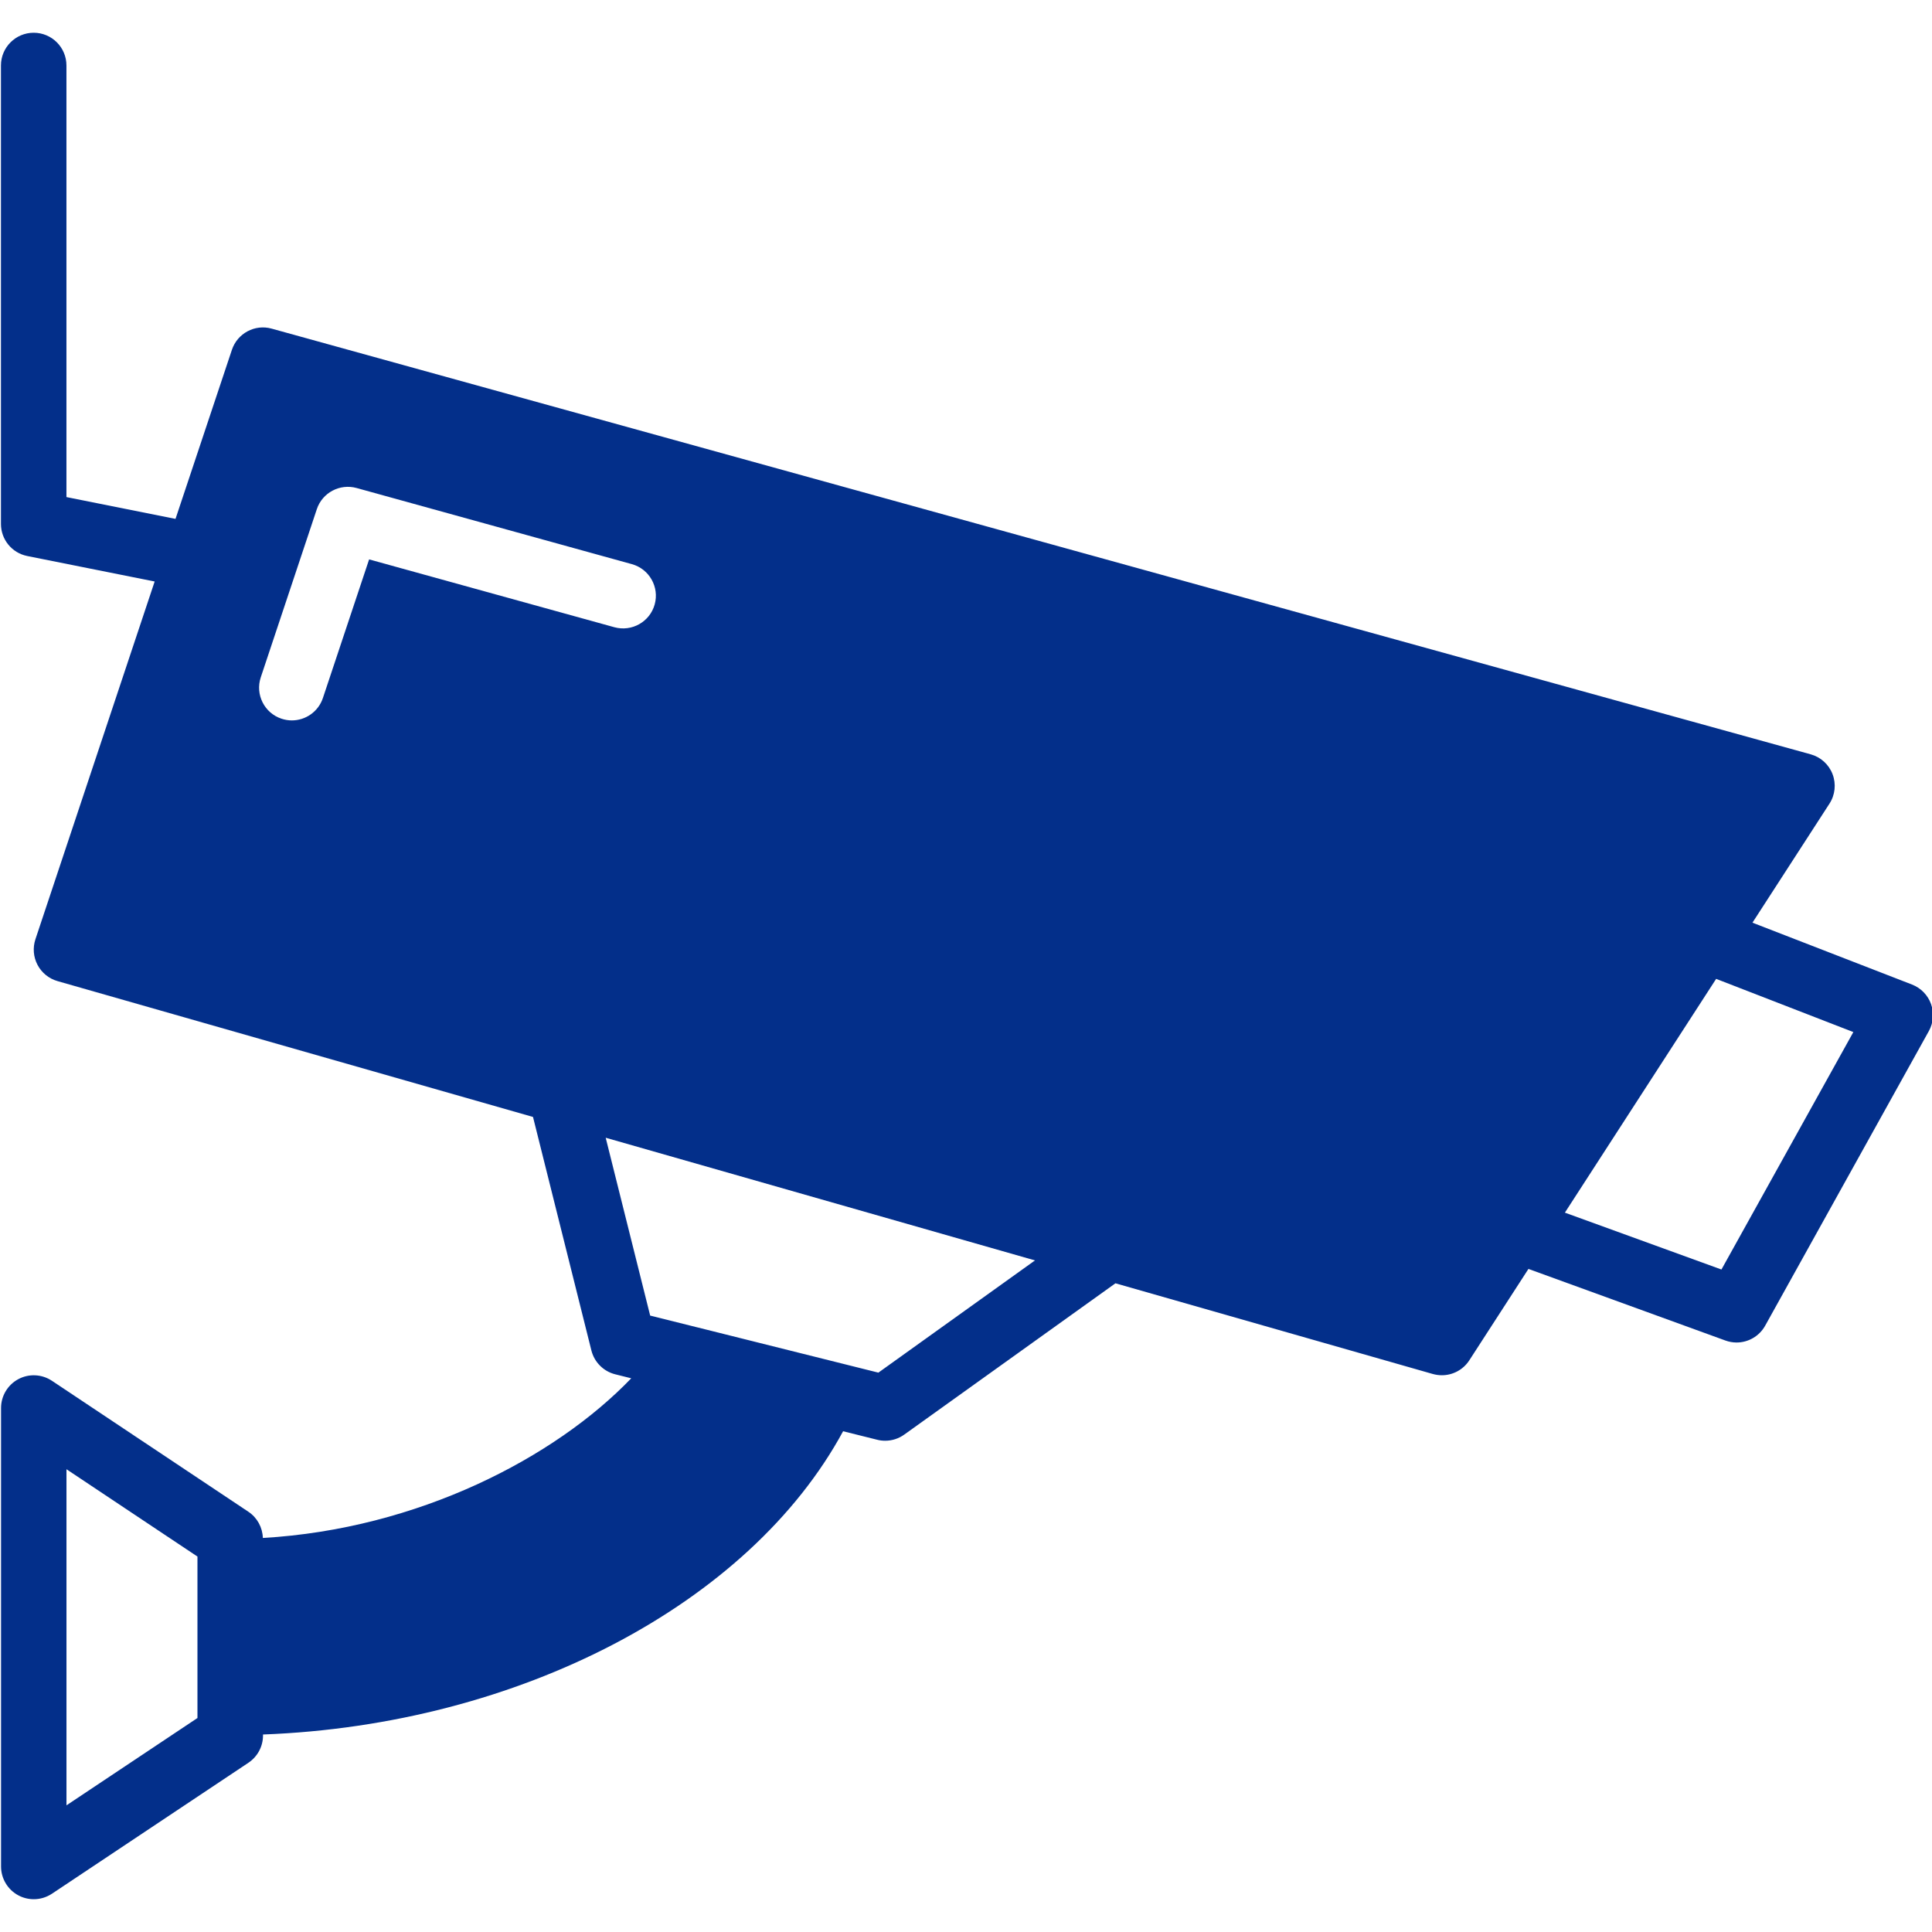 <?xml version="1.0"?>
<svg xmlns="http://www.w3.org/2000/svg" id="Layer_1" enable-background="new 0 0 59 57" height="512px" viewBox="0 0 59 57" width="512px"><g><path d="m58.97 29.66c-.098-.272-.31-.488-.579-.593l-4.874-1.89 2.352-3.635c.173-.267.208-.601.095-.898-.113-.298-.361-.523-.668-.608l-47-13c-.512-.143-1.046.143-1.214.647l-1.722 5.163-3.331-.666v-13.18c0-.553-.448-1-1-1s-1 .447-1 1v14c0 .477.336.887.804.98l3.89.778-3.641 10.925c-.086.259-.063.542.064.783s.347.42.609.495l14.522 4.149 1.783 7.131c.09.358.37.639.728.728l.489.122c-2.324 2.422-6.509 4.603-11.25 4.876-.01-.322-.172-.621-.441-.8l-6-4c-.307-.204-.703-.224-1.026-.05-.325.174-.528.513-.528.882v14c0 .369.203.708.528.882.147.079.31.118.472.118.194 0 .387-.057.555-.168l6-4c.278-.186.445-.498.445-.832v-.03c7.807-.293 14.855-3.98 17.715-9.261l1.042.26c.08.021.162.03.243.03.207 0 .411-.064.583-.188l6.449-4.62 9.693 2.77c.091.025.184.038.275.038.333 0 .652-.167.839-.457l1.805-2.79 6.014 2.186c.112.041.228.061.342.061.354 0 .693-.189.874-.515l5-9c.138-.25.162-.551.064-.823zm-49.109-9.344c-.14.419-.53.684-.949.684-.104 0-.211-.017-.316-.052-.524-.174-.807-.74-.632-1.265l1.711-5.133c.168-.505.703-.788 1.215-.647l8.406 2.325c.532.147.844.698.697 1.23s-.698.842-1.23.697l-7.491-2.072zm-3.831 31.149-4 2.667v-10.264l4 2.667v.465 4zm20.794-10.547-2.292-.573-3.234-.809s-.001 0-.002 0l-1.441-.36-1.358-5.431 13.11 3.746zm25.746-3.149-4.781-1.737 4.619-7.139 4.19 1.625z" data-original="#000000" class="active-path" data-old_color="#000000" fill="#032F8A"/></g> </svg>
